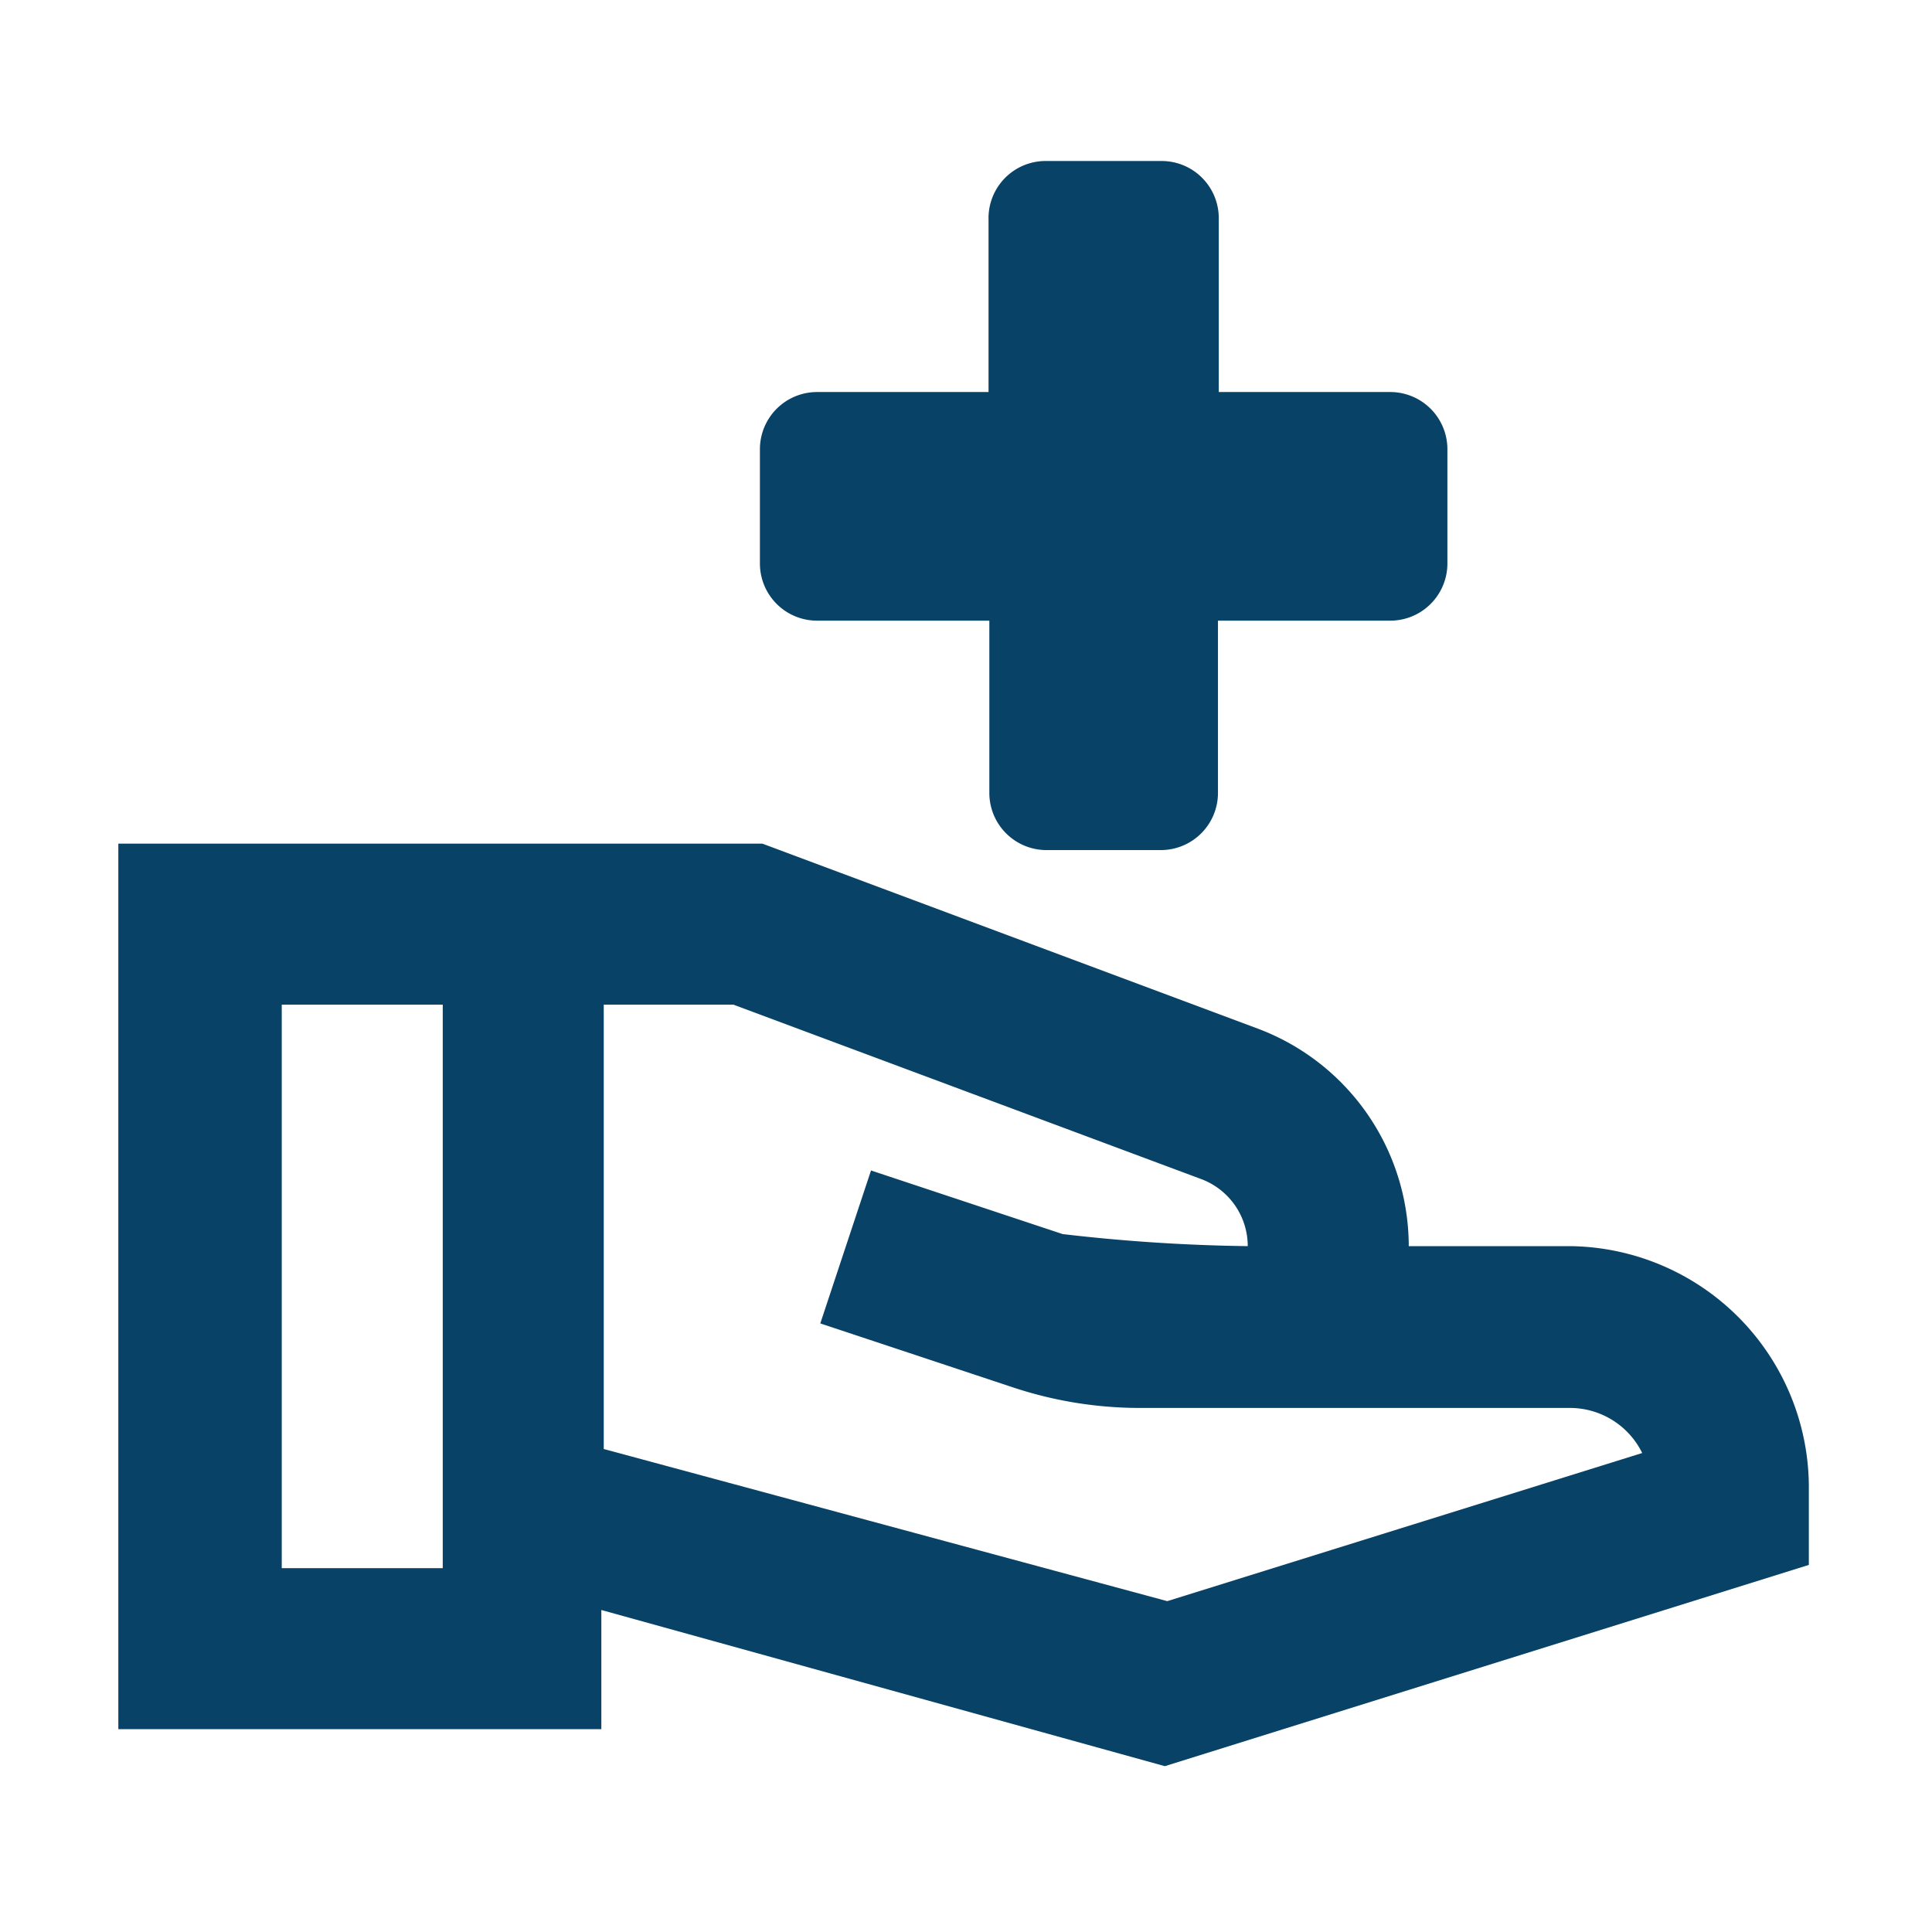 <svg xmlns="http://www.w3.org/2000/svg" width="24" height="24" viewBox="0 0 24 24"><defs><style>.cls-1{fill:none;}.cls-2{fill:#084266;}</style></defs><g id="Layer_2" data-name="Layer 2"><g id="Layer_1-2" data-name="Layer 1"><rect class="cls-1" width="24" height="24"/><rect class="cls-1" x="2" y="2" width="20" height="20"/><path class="cls-2" d="M19.5,15.48h-2a2.89,2.89,0,0,0-1.87-2.7l-6.16-2.3h-8v11h6V20l7,1.94,8-2.5v-1A3,3,0,0,0,19.5,15.48Zm-14,4h-2v-7h2Zm9,.41L7.5,18V12.48H9.11l5.82,2.17a.89.89,0,0,1,.57.83,22,22,0,0,1-2.3-.15l-2.38-.79-.63,1.9,2.38.79a5,5,0,0,0,1.58.26H19.5a1,1,0,0,1,.9.56Z"/><path class="cls-2" d="M17.26,7.71H15.13V9.85a.71.71,0,0,1-.71.71H13a.71.71,0,0,1-.71-.71V7.71H10.15A.71.71,0,0,1,9.44,7V5.58a.71.71,0,0,1,.71-.71h2.13V2.73A.71.71,0,0,1,13,2h1.43a.71.71,0,0,1,.71.71V4.87h2.13a.71.71,0,0,1,.71.71V7A.71.71,0,0,1,17.26,7.71Z"/></g></g></svg>